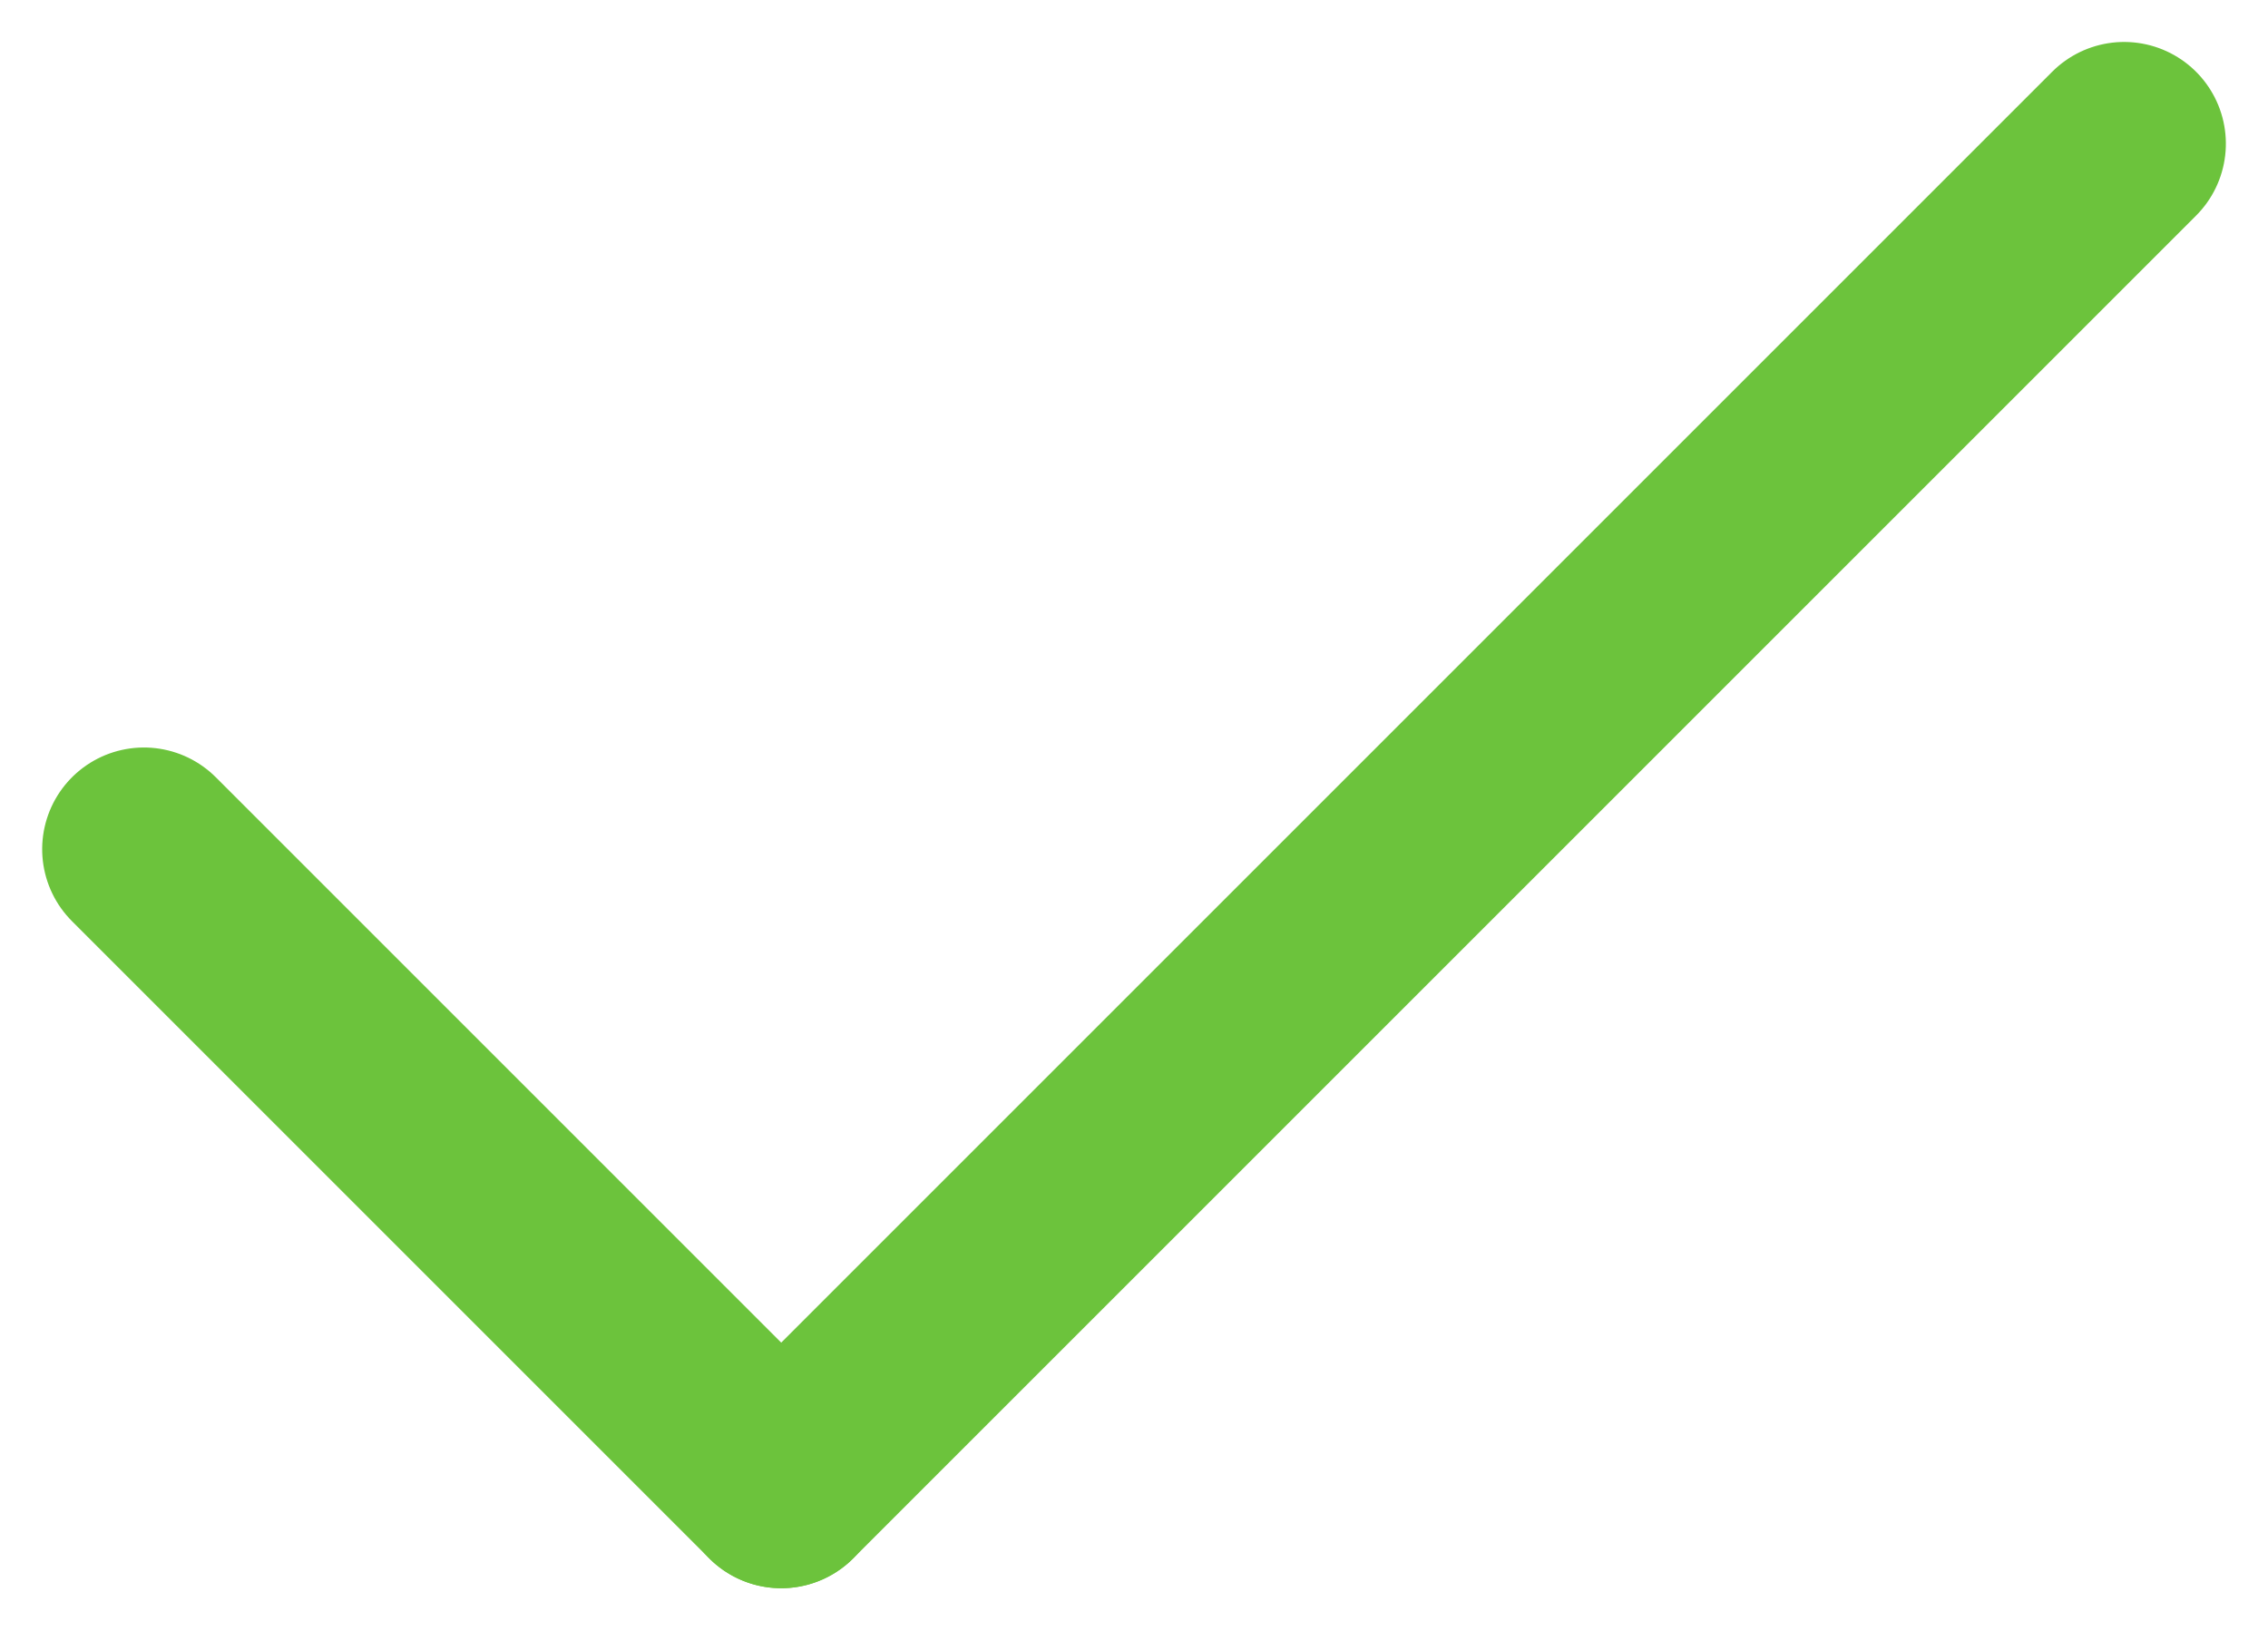 <svg xmlns="http://www.w3.org/2000/svg" width="16.719" height="12.021" viewBox="0 0 16.719 12.021"><g id="check-green" transform="translate(714.987 -5351.739) rotate(45)"><path id="Trazado_37679" data-name="Trazado 37679" d="M0,0V14" transform="translate(3290.5 4279.5)" fill="none" stroke="#6cc33c" stroke-linecap="round" stroke-width="1.5"></path><path id="Trazado_37678" data-name="Trazado 37678" d="M0,0V6.644" transform="translate(3290.5 4293.5) rotate(90)" fill="none" stroke="#6cc33c" stroke-linecap="round" stroke-width="1.5"></path></g></svg>